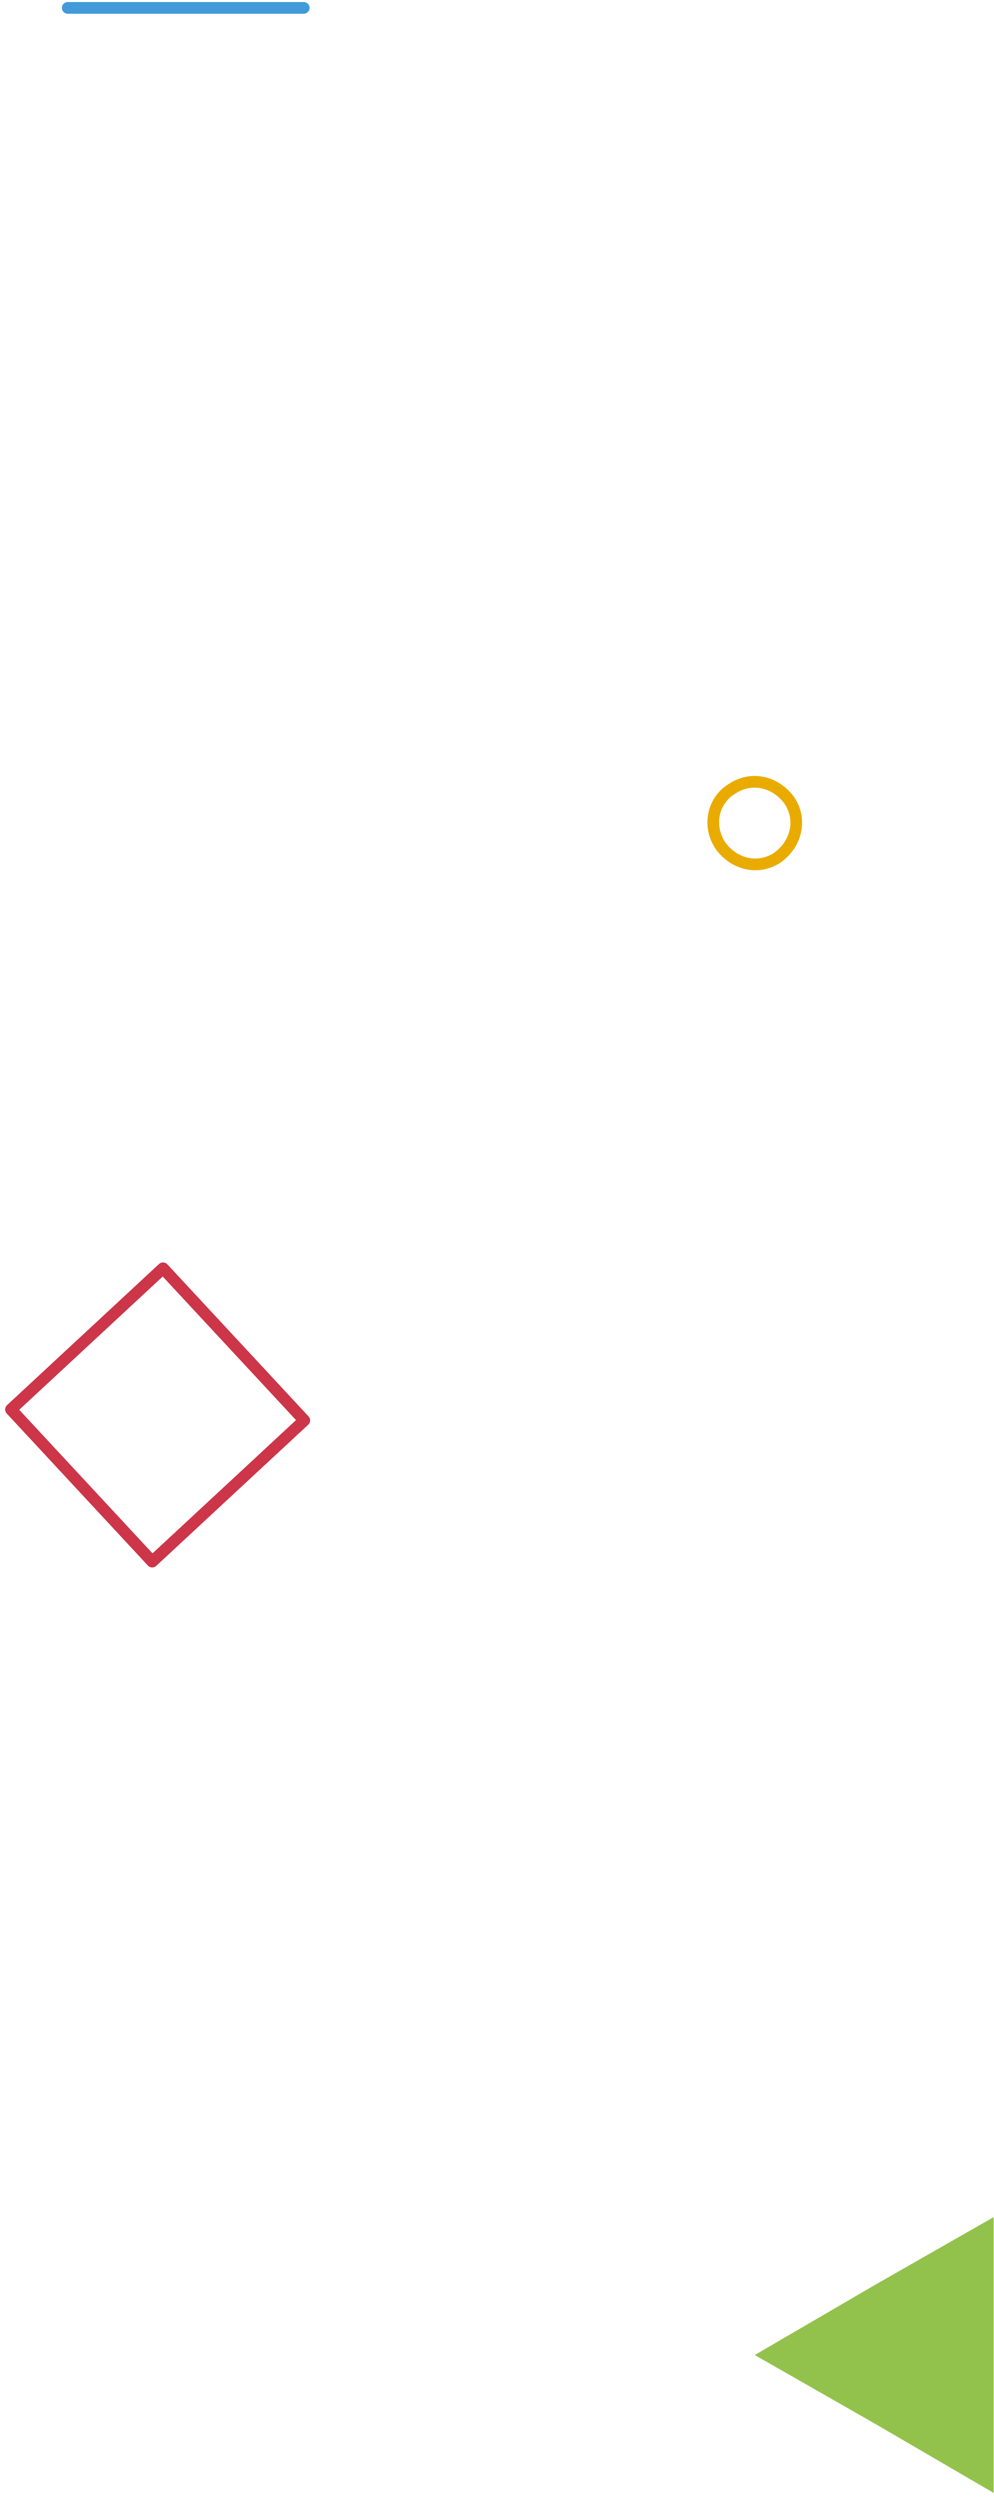 <svg width="68" height="171" viewBox="0 0 68 171" fill="none" xmlns="http://www.w3.org/2000/svg">
<path d="M59.804 156.325L51.634 161.09L59.804 165.757L67.975 170.521L67.975 161.09L67.975 151.658L59.804 156.325Z" fill="#92C24B"/>
<path d="M0.75 96.412L10.413 106.819L20.815 97.159L11.152 86.753L0.75 96.412Z" stroke="#CD3549" stroke-width="0.8" stroke-miterlimit="10" stroke-linecap="round" stroke-linejoin="round"/>
<path d="M20.781 0.54L4.635 0.54" stroke="#429AD8" stroke-width="0.8" stroke-miterlimit="10" stroke-linecap="round" stroke-linejoin="round"/>
<path d="M50.138 53.92C51.5 53.045 53.153 53.531 54.029 54.795C54.904 56.156 54.418 57.809 53.153 58.684C51.791 59.559 50.138 59.073 49.262 57.809C48.387 56.448 48.776 54.698 50.138 53.92Z" stroke="#EAAB00" stroke-width="0.8" stroke-miterlimit="10" stroke-linecap="round" stroke-linejoin="round"/>
</svg>
